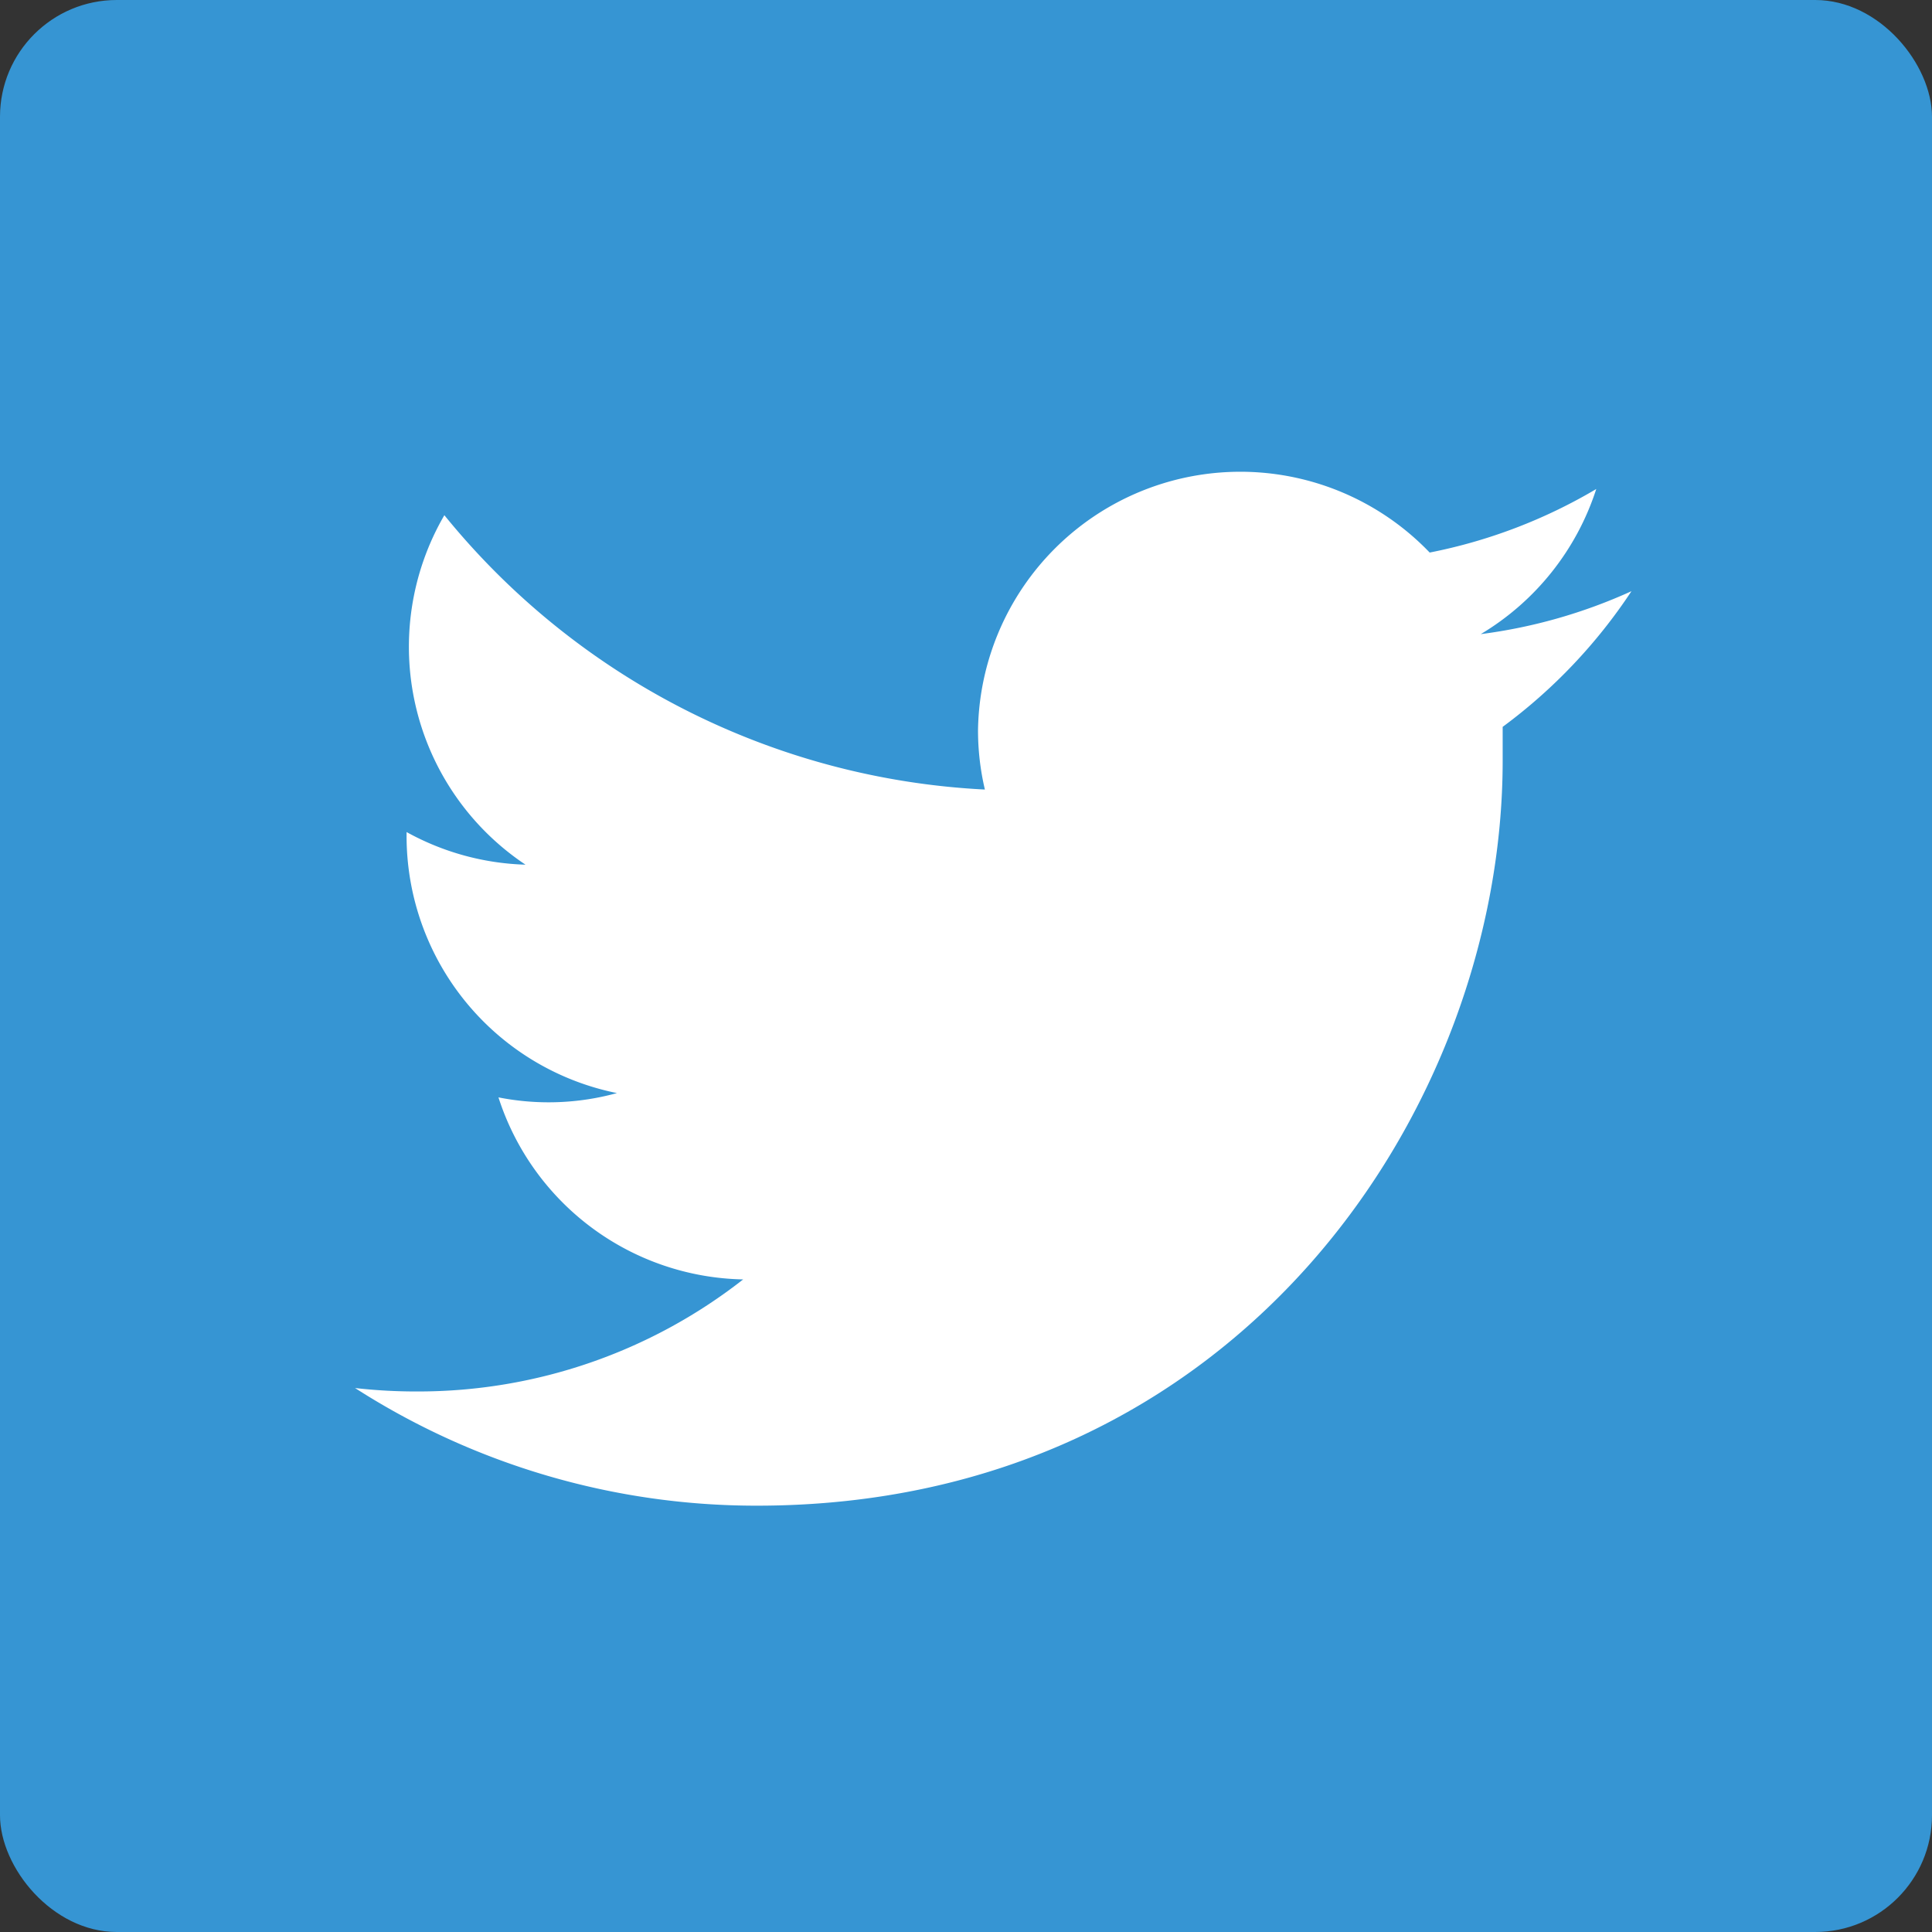 <svg id="レイヤー_1" data-name="レイヤー 1" xmlns="http://www.w3.org/2000/svg" viewBox="0 0 45 45"><rect x="0" y="0" width="45" height="45" fill="#333333" stroke="none"/><defs><style>.cls-1{fill:#3695d3;}.cls-2{fill:#fff;}</style></defs><title>sns-twitterBtnアートボード 1-48</title><rect class="cls-1" width="45" height="45" rx="2.72" ry="2.72"/><g id="Logo_FIXED" data-name="Logo — FIXED"><path class="cls-2" d="M38,13.77a12.23,12.23,0,0,1-3.51,1,6.13,6.13,0,0,0,2.69-3.38,12.25,12.25,0,0,1-3.88,1.48A6.11,6.11,0,0,0,22.78,17a6,6,0,0,0,.16,1.39A17.33,17.33,0,0,1,10.35,12a6.1,6.1,0,0,0,1.89,8.14,6.09,6.09,0,0,1-2.77-.76v.08a6.11,6.11,0,0,0,4.9,6,6,6,0,0,1-2.76.1,6.11,6.11,0,0,0,5.7,4.24,12.27,12.27,0,0,1-7.58,2.61,12.53,12.53,0,0,1-1.46-.08,17.29,17.29,0,0,0,9.36,2.74C28.87,35.07,35,25.78,35,17.72c0-.26,0-.53,0-.79A12.46,12.46,0,0,0,38,13.77Z"/></g></svg>